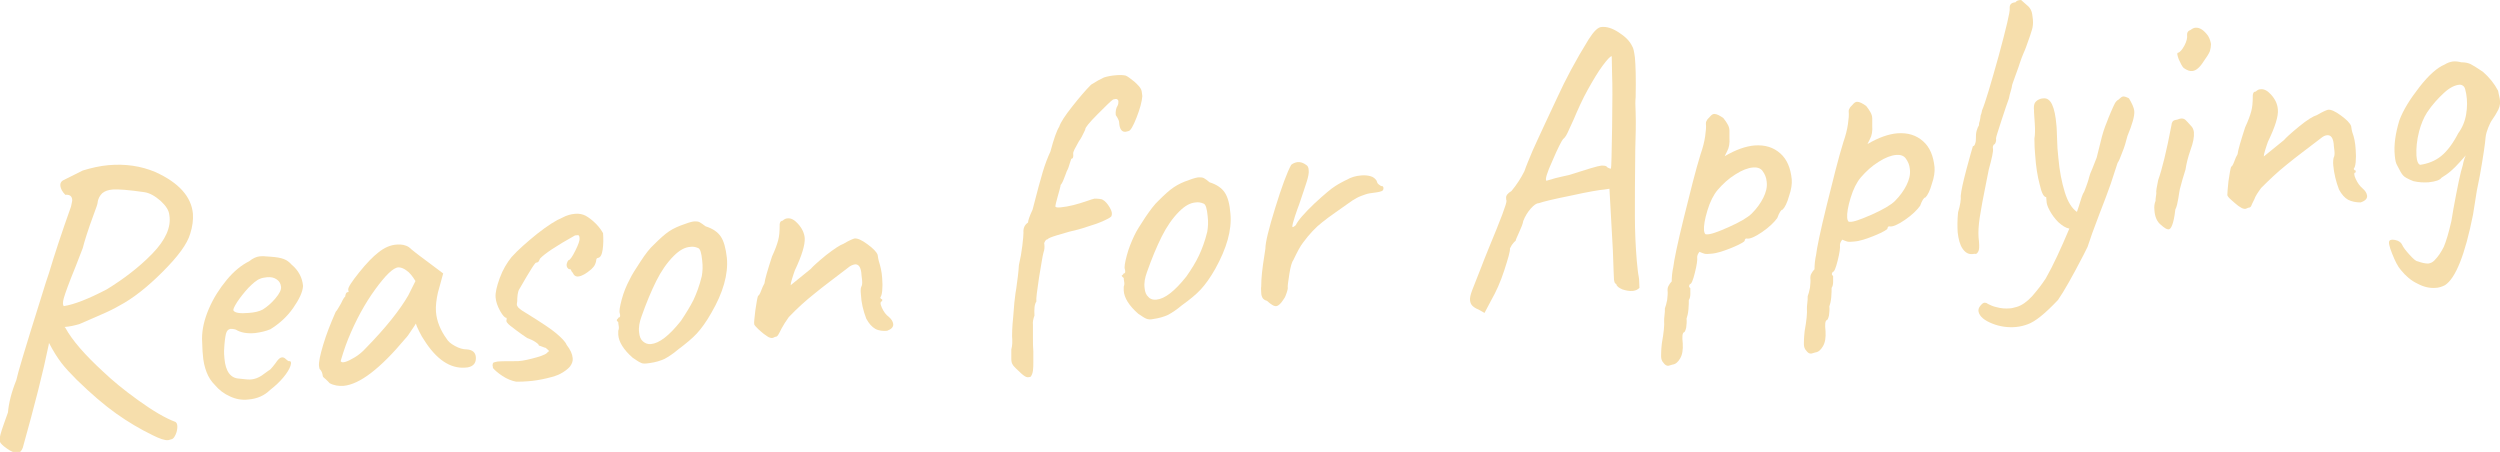 <?xml version="1.0" encoding="utf-8"?>
<!-- Generator: Adobe Illustrator 25.2.0, SVG Export Plug-In . SVG Version: 6.00 Build 0)  -->
<svg version="1.1" id="レイヤー_1" xmlns="http://www.w3.org/2000/svg" xmlns:xlink="http://www.w3.org/1999/xlink" x="0px"
	 y="0px" viewBox="0 0 658.3 119" style="enable-background:new 0 0 658.3 119;" xml:space="preserve">
<style type="text/css">
	.st0{fill:#F6DEAC;}
</style>
<g>
	<path class="st0" d="M50.8,56.3c0.1,1.6-0.1,3.3-0.7,5.2c-0.8,2.8-3.3,6.1-7.3,10.1s-7.8,7-11.4,8.9c-1.4,0.8-3,1.6-4.9,2.4
		c-1.9,0.8-3.7,1.6-5.5,2.4c-1.3,0.4-2.6,0.7-4,0.8l0.2,0.2c1.8,3.3,5.1,7.1,10,11.6c2.3,2.2,5.3,4.7,9.2,7.5
		c3.9,2.8,7.1,4.7,9.8,5.7c0.3,0.2,0.5,0.6,0.5,1.2c0,0.6-0.1,1.3-0.4,2c-0.3,0.7-0.6,1.1-0.8,1.2c-0.1,0.1-0.3,0.2-0.5,0.2
		c-0.2,0.1-0.4,0.1-0.7,0.2c-0.9,0.1-2.3-0.4-4.1-1.3c-3.3-1.6-6.5-3.5-9.6-5.7c-3.1-2.2-6.6-5.2-10.4-8.9c-1.7-1.7-3-3.1-4-4.4
		c-1-1.3-2.1-3-3.3-5.3l-0.1,0.6c-1.4,6.9-3.7,15.9-6.8,27c-0.3,0.8-0.7,1.3-1.4,1.3c-0.7,0.1-1.7-0.3-2.8-1.1
		c-0.1-0.1-0.4-0.3-0.8-0.6c-0.4-0.3-0.6-0.6-0.8-0.8c-0.2-0.2-0.2-0.5-0.3-0.7c-0.1-0.6,0.3-2.1,1.2-4.6l1-2.8
		c0.2-2.4,0.9-5.3,2.2-8.5c0.3-1.6,2.4-8.6,6.3-21l1.4-4.5l0.9-2.7c1.4-4.7,3.3-10.5,5.8-17.5c0.2-1,0.4-1.7,0.3-1.9
		c-0.1-0.9-0.7-1.3-1.8-1.2c-0.8-0.8-1.2-1.6-1.3-2.3c-0.1-0.7,0.2-1.3,0.9-1.6l5-2.5c2.3-0.7,4.5-1.2,6.7-1.4
		c4.5-0.4,8.6,0.2,12.4,1.8C47.1,48.1,50.4,51.8,50.8,56.3z M40.1,66.8c3.5-3.6,5-7,4.5-10.1c-0.1-1.3-0.9-2.5-2.3-3.8
		c-1.5-1.3-2.9-2.1-4.3-2.3c-4.1-0.6-6.9-0.8-8.3-0.7c-1.2,0.1-2.1,0.4-2.8,1c-0.6,0.6-1.1,1.4-1.2,2.5c0,0.2-0.3,1.2-1,3
		c-1.6,4.3-2.5,7.3-2.9,8.9l-1.9,4.9c-1.8,4.4-2.8,7.2-3.1,8.3c-0.3,1.1-0.3,1.8,0,2.1c2.7-0.4,6.5-1.9,11.3-4.4
		C32.5,73.5,36.6,70.4,40.1,66.8z"/>
	<path class="st0" d="M65.4,105.2c-1.7,0.2-3.3-0.1-4.8-0.8c-1.6-0.7-2.9-1.7-4-3c-1-1-1.7-2.1-2.2-3.4s-0.9-2.9-1-4.8
		c-0.1-0.7-0.1-2-0.2-4c0-2.5,0.6-5.1,1.8-7.9s2.8-5.3,4.7-7.6c1.9-2.3,3.9-3.9,5.9-4.9c1-0.8,1.9-1.2,2.8-1.3c0.5,0,0.9-0.1,1.4,0
		c0.5,0,1,0.1,1.5,0.1c1.5,0.1,2.6,0.3,3.4,0.6c0.8,0.3,1.5,0.8,2.1,1.5c1.8,1.5,2.8,3.4,3,5.6c-0.1,1.6-1,3.5-2.6,5.8
		s-3.6,4.1-6,5.6c-1.2,0.5-2.5,0.8-4,1c-2.1,0.2-3.8-0.1-5.1-0.9c-0.6-0.2-1.1-0.2-1.4-0.2c-0.6,0.1-1,0.5-1.2,1.3
		c-0.2,0.8-0.4,2.3-0.5,4.5c0,0.5,0,1.1,0.1,2c0.3,3.4,1.6,5.2,3.9,5.3c1.6,0.2,2.7,0.3,3.3,0.2c0.8-0.1,1.7-0.4,2.6-1l1.8-1.3
		c0.4-0.2,0.7-0.5,1-0.9c0.3-0.4,0.6-0.7,0.8-1c0.1-0.1,0.3-0.4,0.5-0.7s0.5-0.5,0.7-0.7c0.2-0.1,0.4-0.2,0.6-0.2
		c0.3,0,0.6,0.1,0.9,0.4s0.6,0.5,0.8,0.6c0.6-0.1,0.8,0.3,0.5,1.2c-0.3,0.9-0.9,1.9-1.9,3.1c-1,1.2-2.2,2.3-3.5,3.3
		C69.7,104.1,67.8,105,65.4,105.2z M72.5,78.6c1.1-1.3,1.6-2.3,1.5-3.1s-0.4-1.4-1.1-1.9s-1.5-0.7-2.6-0.6c-0.8,0.1-1.4,0.2-1.8,0.4
		c-0.9,0.3-1.9,1.2-3.1,2.4c-1.2,1.3-2.2,2.6-3,3.8c-0.8,1.3-1.1,2-0.9,2.2c0.4,0.6,1.7,0.8,4,0.6c1.5-0.1,2.8-0.4,3.7-0.9
		C70.3,80.8,71.4,79.9,72.5,78.6z"/>
	<path class="st0" d="M85.7,99.8C85.2,99.4,85,99.2,85,99c-0.1-0.7-0.3-1.3-0.7-1.7c-0.2-0.1-0.2-0.4-0.3-0.9
		c-0.1-1.1,0.3-2.9,1.1-5.6c0.8-2.7,1.9-5.5,3.3-8.7c0.4-0.4,0.8-1.2,1.4-2.2c0.5-1.1,0.9-1.7,1.1-1.8c0-0.3,0.1-0.5,0.2-0.8
		s0.4-0.4,0.7-0.4l-0.1-0.6c-0.1-0.6,0.9-2.1,2.9-4.6s3.7-4.2,5-5.2c1.6-1.3,3.2-2,4.9-2.1c1.2-0.1,2.3,0.1,3.2,0.7
		c0.4,0.4,2,1.7,5,3.9l4,3l-1.4,5.1c-0.4,1.8-0.6,3.5-0.5,5c0.2,2.5,1.2,4.9,2.8,7.1c0.4,0.7,1.1,1.3,2.2,1.9
		c1.1,0.6,2.1,0.9,3.1,0.9c1.5,0.1,2.3,0.8,2.4,2c0.1,1.3-0.4,2.2-1.6,2.6c-0.3,0.1-0.7,0.2-1.2,0.2c-3.9,0.3-7.6-2.1-10.9-7.4
		c-0.3-0.4-0.7-1.1-1.2-2.1s-0.8-1.7-0.9-2.1c-0.3,0.6-0.8,1.2-1.3,2s-1,1.5-1.5,2c-6.6,7.9-12,12-16.2,12.4
		c-1.3,0.1-2.6-0.1-3.7-0.7C86.5,100.6,86.2,100.2,85.7,99.8z M90.9,95.3c0.7-0.2,1.5-0.6,2.5-1.2s2-1.4,2.9-2.4
		c5.3-5.4,9-10.1,11.2-13.9l1.9-3.8c-0.8-1.3-1.6-2.3-2.4-2.8c-0.8-0.6-1.5-0.8-2.1-0.8c-1.4,0.1-3.4,2.1-6.1,5.8s-5.1,8.1-7.1,13
		c-0.5,1.2-0.9,2.4-1.3,3.6c-0.4,1.2-0.6,2-0.7,2.3C89.9,95.4,90.2,95.5,90.9,95.3z"/>
	<path class="st0" d="M132.3,99c-1.2-0.8-2-1.5-2.5-2.1c0-0.1,0-0.4-0.1-0.7c0-0.3,0.1-0.6,0.2-0.7c0.2-0.1,0.6-0.2,1.1-0.3
		c1.1-0.1,2.9-0.1,5.4-0.1c1.5-0.1,3.1-0.5,4.9-1c1.8-0.5,2.8-1,3-1.5c0.2,0,0.3-0.1,0.3-0.1c0-0.1-0.3-0.4-0.9-0.9
		c-0.1,0-0.4-0.1-0.9-0.3c-0.5-0.2-0.8-0.3-0.9-0.3c0-0.3-0.4-0.6-1-1c-0.6-0.4-1.3-0.7-2.1-1c-2.1-1.4-3.5-2.5-4.4-3.2
		c-0.9-0.7-1.2-1.2-1-1.6l0-0.5c-0.5,0-1-0.6-1.7-1.8c-0.7-1.3-1.1-2.4-1.2-3.6c-0.1-1.2,0.3-2.9,1.1-5.1c0.8-2.2,1.9-4,3.1-5.5
		c1.7-1.9,4-3.9,6.7-6.1c2.8-2.2,5-3.6,6.7-4.3c1.1-0.6,2.2-0.9,3.3-1c1.1-0.1,2,0.1,2.8,0.5c0.9,0.5,1.8,1.2,2.7,2.1
		s1.5,1.8,1.9,2.5c0.1,1.5,0.1,2.9-0.1,4.3c-0.2,1.4-0.6,2.1-1.2,2.2c-0.1,0-0.2,0.1-0.3,0.1c-0.1,0.1-0.2,0.3-0.2,0.5
		c0,0.3-0.1,0.6-0.3,1.1c-0.2,0.5-0.6,0.9-1,1.3c-1.4,1.2-2.5,1.8-3.4,1.9c-0.7,0.1-1.2-0.3-1.5-1c-0.1-0.1-0.3-0.3-0.4-0.6
		s-0.3-0.4-0.5-0.3c-0.1,0-0.2-0.1-0.4-0.3s-0.3-0.5-0.3-0.9c0-0.2,0.1-0.4,0.2-0.7s0.3-0.4,0.3-0.5c0.4,0,1-0.9,1.8-2.5
		c0.8-1.6,1.2-2.7,1.1-3.3c0-0.4-0.1-0.6-0.2-0.7c-0.1-0.1-0.4-0.1-1,0c-5,2.8-8,4.8-9.2,6.1c-0.2,0.4-0.3,0.7-0.4,0.8
		c-0.1,0.1-0.3,0.2-0.5,0.3c-0.1-0.6-1.6,1.8-4.7,7.2c-0.1,0.2-0.2,0.6-0.3,1.2c-0.1,0.7-0.1,1.3-0.1,1.7c-0.1,0.5-0.1,0.8-0.1,0.9
		c0,0.3,0.2,0.5,0.4,0.8c0.3,0.3,0.6,0.5,1,0.8c0.4,0.3,0.9,0.5,1.3,0.8c3.7,2.3,6.3,4,7.7,5.2s2.4,2.2,2.7,3c1,1.3,1.5,2.4,1.6,3.5
		c0.1,0.8-0.2,1.5-0.7,2.2c-0.6,0.7-1.4,1.3-2.5,1.9c-0.7,0.4-1.9,0.8-3.6,1.2c-1.7,0.4-3.4,0.7-5.1,0.8c-0.9,0.1-1.9,0.1-3,0.1
		C134.8,100.3,133.5,99.8,132.3,99z"/>
	<path class="st0" d="M168.7,95.5c-0.5-0.2-1.2-0.7-2.1-1.3c-2.4-2.1-3.7-4.2-3.8-6.1c0-0.5,0-0.8,0-1c0.2-0.5,0.2-0.9,0.1-1.4
		c-0.1-0.5-0.1-0.8-0.1-0.9c-0.3-0.2-0.4-0.4-0.4-0.5s0.1-0.2,0.2-0.3s0.2-0.2,0.3-0.4c0.4,0,0.5-0.4,0.3-1.1
		c-0.2-0.5,0-1.7,0.5-3.6c0.5-1.9,1.2-3.6,2.1-5.3c0.6-1.3,1.6-2.8,2.9-4.8s2.4-3.4,3.5-4.4c1.5-1.5,2.8-2.7,4-3.5s2.6-1.4,4.1-1.9
		c1.3-0.5,2.2-0.7,2.6-0.7c0.5,0,0.9,0,1.3,0.2c0.4,0.2,0.9,0.6,1.6,1.1c1.9,0.6,3.2,1.5,4,2.7c0.8,1.2,1.3,3,1.6,5.6
		c0.4,4.3-1,9.2-4.1,14.5c-1.3,2.3-2.6,4.1-3.8,5.4c-1.2,1.3-2.9,2.7-4.9,4.2c-1.3,1.1-2.5,1.9-3.6,2.5c-1.1,0.5-2.4,0.9-3.9,1.1
		C169.8,95.8,169.2,95.8,168.7,95.5z M182.6,79c0.8-1.7,1.6-3.8,2.2-6.3c0.2-1.2,0.3-2.5,0.1-4.1c-0.2-2-0.5-3.1-1.1-3.3
		c-0.7-0.3-1.4-0.4-2-0.3c-1.5,0.1-2.9,0.9-4.4,2.4c-1.8,1.8-3.3,4-4.6,6.6c-1.3,2.6-2.6,5.7-3.9,9.4c-0.5,1.4-0.8,2.8-0.6,4.2
		c0.1,1,0.4,1.8,1,2.3s1.3,0.8,2.1,0.7c2.2-0.2,4.8-2.2,7.9-6.1C180.7,82.4,181.8,80.6,182.6,79z"/>
	<path class="st0" d="M230.5,86.6c-0.9-0.5-1.7-1.4-2.4-2.7c-0.8-2.1-1.3-4.2-1.4-6.3c-0.1-1-0.1-1.7,0.1-2.1
		c0.2-0.3,0.3-0.9,0.2-1.8s-0.2-1.5-0.2-1.9c-0.2-1.5-0.7-2.2-1.6-2.2c-0.6,0.1-1.2,0.3-1.9,0.9c-3.5,2.7-6.5,4.9-8.8,6.8
		c-2.4,1.9-4.6,3.9-6.8,6.2c-0.8,1.1-1.4,2.1-1.9,3c-0.4,0.8-0.7,1.4-0.9,1.7c-0.2,0.3-0.4,0.5-0.8,0.5c-0.4,0.2-0.6,0.3-0.8,0.3
		c-0.3,0-0.8-0.1-1.2-0.4c-0.5-0.3-0.8-0.6-1-0.7c-0.3-0.2-0.8-0.7-1.4-1.2c-0.6-0.6-1-1-1.1-1.3c-0.1-0.5,0.1-1.8,0.3-3.7
		c0.3-2,0.5-3.2,0.7-3.8c0.2,0,0.5-0.5,0.8-1.3s0.6-1.5,0.9-2c0.1-1,0.8-3.4,2-7.1c0.8-1.7,1.3-3.1,1.6-4.2c0.3-1.1,0.4-2.4,0.4-4
		l0-0.2c0-0.3,0.1-0.5,0.2-0.7c0.2-0.2,0.4-0.3,0.6-0.3c0.4-0.4,0.9-0.6,1.3-0.6c0.9-0.1,1.8,0.4,2.7,1.4c1.1,1.2,1.7,2.5,1.8,3.8
		c0.1,1.7-0.7,4.5-2.6,8.5c-0.2,0.5-0.4,1.2-0.7,2.1s-0.4,1.5-0.4,1.8l5.3-4.3c0.5-0.6,1.8-1.8,4-3.6c2.2-1.7,3.7-2.7,4.6-3
		c1.5-0.9,2.5-1.3,2.9-1.4c0.8-0.1,1.9,0.4,3.4,1.5s2.4,2,2.7,2.8c0.1,0.7,0.2,1.3,0.3,1.6c0.4,1.3,0.8,2.8,0.9,4.6
		c0.1,1.2,0.1,2.3,0,3.3c-0.1,1-0.3,1.5-0.5,1.7c0,0.1,0.1,0.2,0.1,0.3c0.1,0.1,0.2,0.2,0.4,0.2l0,0.5c-0.5,0.1-0.6,0.6-0.1,1.7
		s1.1,1.9,1.8,2.4c0.7,0.6,1.1,1.2,1.2,1.9c0.1,0.8-0.5,1.4-1.6,1.8C232.6,87.2,231.4,87.1,230.5,86.6z"/>
	<path class="st0" d="M269.9,99.1c-0.5-0.3-1.3-1-2.4-2.1c-0.4-0.4-0.7-0.7-0.9-1.1c-0.2-0.3-0.3-0.8-0.3-1.4l0-2.5
		c0.3-1,0.3-2.2,0.2-3.5c0-0.5,0-2.2,0.3-5.1c0.2-2.9,0.4-4.9,0.6-6.2l0.2-1.2c0.3-2.2,0.6-4.3,0.7-6.2c0.4-1.7,0.7-3.4,0.9-5.1
		c0.2-1.7,0.3-2.8,0.3-3.4c-0.1-1.2,0.3-2.1,1.2-2.7c0-0.5,0.4-1.7,1.2-3.4c1.2-4.7,2.1-8,2.7-10c0.6-2,1.3-3.8,2-5.3
		c0.9-3.4,1.7-5.6,2.3-6.5c0.4-1.2,1.5-2.9,3.4-5.3s3.5-4.3,5-5.8c1.4-0.9,2.5-1.5,3.4-1.9c0.9-0.3,2-0.5,3.3-0.6
		c1.1-0.1,1.9,0,2.4,0.1c0.5,0.2,1.2,0.7,2.3,1.6c1,0.9,1.5,1.5,1.7,1.9c0.2,0.3,0.3,0.9,0.4,1.9c-0.1,1.4-0.6,3.3-1.5,5.6
		c-0.9,2.3-1.6,3.5-2.1,3.6c-0.2,0.1-0.5,0.1-0.8,0.2c-1,0.1-1.6-0.7-1.7-2.4c0-0.4-0.2-0.8-0.4-1.2s-0.4-0.6-0.5-0.8
		c-0.1-1,0.1-1.9,0.5-2.5c0.2-0.4,0.2-0.8,0.2-1.1s-0.2-0.5-0.4-0.6c-0.2-0.1-0.6,0-1,0.1c-0.6,0.4-1.9,1.7-4.1,3.9
		s-3.3,3.6-3.2,3.9c0,0.1-0.2,0.5-0.5,1.1s-0.6,1.3-1.2,2.1c-1,1.8-1.6,2.8-1.5,3.3c0.1,0.9-0.1,1.3-0.5,1.3c0,0.1-0.2,0.5-0.4,1.2
		s-0.4,1.4-0.8,2.1c-0.2,0.6-0.5,1.3-0.8,2.1c-0.3,0.8-0.6,1.3-0.9,1.6l0.1,0c-0.1,0.5-0.4,1.6-0.8,3s-0.6,2.3-0.6,2.5
		c0,0.3,0.5,0.4,1.4,0.3c2.1-0.2,4.4-0.8,7-1.7c0.8-0.3,1.5-0.5,1.9-0.6c0.5,0,1.1,0,2,0.2c0.8,0.4,1.4,1.1,2,2.1s0.7,1.7,0.5,2.2
		c0,0.3-0.7,0.7-2,1.3c-1.3,0.6-2.7,1.1-4.1,1.5c-2,0.7-3.7,1.1-5,1.4c-0.3,0.1-1.4,0.4-3.1,0.9c-1.7,0.5-2.6,0.9-2.6,1.1
		c-0.3,0-0.5,0.2-0.7,0.5c-0.2,0.3-0.3,0.6-0.2,0.8c0.1,0.9,0,1.6-0.2,2.1c-0.3,1-0.6,3.3-1.2,6.7c-0.5,3.4-0.8,5.5-0.7,6.3
		c-0.5,0.7-0.6,1.9-0.5,3.7c-0.3,0.8-0.5,1.6-0.4,2.5c0,0.4,0,0.7,0,1c0,0.3,0,1.1,0,2.4c0,1.3,0,2.4,0.1,3.5l0,2.9
		c0,0.8,0,1.5-0.1,2.2c-0.1,0.7-0.3,1.2-0.6,1.6C270.8,99.4,270.4,99.4,269.9,99.1z"/>
	<path class="st0" d="M301.8,83.9c-0.5-0.2-1.2-0.7-2.1-1.3c-2.4-2.1-3.7-4.2-3.8-6.1c0-0.5,0-0.8,0-1c0.2-0.5,0.2-0.9,0.1-1.4
		c-0.1-0.5-0.1-0.8-0.1-0.9c-0.3-0.2-0.4-0.4-0.5-0.5s0-0.2,0.2-0.3c0.1-0.1,0.2-0.2,0.3-0.4c0.4,0,0.5-0.4,0.3-1.1
		c-0.2-0.5,0-1.7,0.5-3.6c0.5-1.9,1.2-3.6,2-5.3c0.6-1.3,1.6-2.8,2.9-4.8c1.3-1.9,2.4-3.4,3.5-4.4c1.5-1.5,2.8-2.7,4-3.5
		s2.5-1.4,4-1.9c1.3-0.5,2.2-0.7,2.6-0.7c0.5,0,0.9,0,1.3,0.2c0.4,0.2,0.9,0.6,1.5,1.1c1.9,0.6,3.2,1.5,4,2.7s1.3,3,1.5,5.6
		c0.4,4.3-1,9.1-4,14.5c-1.3,2.3-2.6,4.1-3.8,5.4c-1.2,1.3-2.9,2.7-5,4.2c-1.3,1.1-2.5,1.9-3.6,2.5c-1.1,0.5-2.4,0.9-3.9,1.1
		C302.9,84.2,302.3,84.1,301.8,83.9z M315.7,67.3c0.8-1.7,1.6-3.8,2.2-6.3c0.2-1.2,0.3-2.5,0.1-4.1c-0.2-2-0.5-3.1-1.1-3.3
		c-0.7-0.3-1.4-0.4-2-0.3c-1.5,0.1-2.9,0.9-4.4,2.4c-1.8,1.8-3.3,4-4.6,6.6c-1.3,2.6-2.6,5.7-3.9,9.4c-0.5,1.4-0.8,2.8-0.6,4.2
		c0.1,1,0.4,1.8,1,2.3c0.5,0.6,1.3,0.8,2.1,0.7c2.2-0.2,4.8-2.2,7.9-6.1C313.8,70.8,314.9,69,315.7,67.3z"/>
	<path class="st0" d="M332.5,78.5c-0.2-0.3-0.4-0.8-0.4-1.5c0-0.6-0.1-1.1,0-1.5c0-2.3,0.3-4.9,0.8-8l0.3-2c0-1.7,0.9-5.3,2.6-10.8
		s3.1-9.3,4.2-11.3c0.5-0.4,1-0.6,1.6-0.7c0.9-0.1,1.6,0.2,2.3,0.7c0.4,0.2,0.7,0.7,0.7,1.4c0.1,0.7-0.1,1.7-0.5,3s-1.1,3.3-2,6
		c-0.2,0.5-0.6,1.6-1.1,3.1s-0.7,2.4-0.7,2.7c0,0.1,0,0.2,0.1,0.2c0.1,0,0.3-0.1,0.4-0.2c0.1-0.1,0.3-0.2,0.4-0.3
		c0.6-1.3,2.3-3.2,4.9-5.7c2.6-2.4,4.5-4,5.5-4.6c0.4-0.3,1-0.6,1.7-1s1.2-0.6,1.4-0.7c1-0.6,2.3-1,3.7-1.1c0.9-0.1,1.8,0,2.5,0.2
		c0.7,0.2,1.2,0.6,1.6,1.2c0.1,0.5,0.3,0.8,0.6,1c0.3,0.2,0.5,0.4,0.7,0.4c0.2,0,0.3,0,0.4,0.2c0.1,0.2,0.1,0.3,0.1,0.3
		c0,0.5-0.2,0.8-0.7,0.9c-0.5,0.2-1.5,0.3-2.9,0.5c-0.7,0.1-1.5,0.4-2.3,0.7c-0.8,0.3-1.5,0.7-2.3,1.2c-3.5,2.5-6.2,4.3-7.9,5.7
		c-1.7,1.3-3.4,3.1-5.1,5.4c-0.7,0.9-1.5,2.4-2.5,4.5c-0.4,0.5-0.8,1.8-1.1,3.8c-0.3,2-0.5,3.2-0.4,3.7c0,0.2-0.1,0.6-0.3,1.2
		s-0.4,1.2-0.8,1.7c-0.7,1.1-1.3,1.7-1.9,1.8c-0.6,0.1-1.4-0.4-2.5-1.4C333.1,79.1,332.7,78.8,332.5,78.5z"/>
	<path class="st0" d="M389.3,81.5c-0.8-0.3-1.3-0.7-1.6-1c-0.3-0.3-0.5-0.7-0.6-1.3c-0.1-0.7,0.1-1.6,0.6-2.9
		c0.5-1.3,1.3-3.3,2.4-6.1c0.3-0.9,1-2.5,1.9-4.8c3.2-7.7,4.8-11.9,4.7-12.6c-0.1-0.1-0.1-0.3-0.1-0.6c-0.1-0.7,0.4-1.3,1.4-1.9
		c1.4-1.7,2.5-3.4,3.4-5.2c0.5-1.5,1.3-3.3,2.2-5.5c1-2.1,2.1-4.7,3.5-7.6c0.7-1.5,1.7-3.6,3-6.4c2.1-4.6,4.8-9.7,8.2-15.2
		c1.4-2.2,2.5-3.3,3.5-3.3c1.3-0.1,2.7,0.3,4.4,1.4s2.9,2.2,3.6,3.7c0.3,0.4,0.5,1.4,0.7,2.9c0.2,2.1,0.3,5.6,0.2,10.5
		c-0.1,0.9-0.1,2.3,0,4.1c0.1,3,0,6.2-0.1,9.6c-0.1,7.5-0.1,13.4-0.1,17.6s0.2,8.2,0.5,11.8c0.2,1.9,0.3,3.2,0.5,4.1l0.1,0.7
		l0.1,2.3c-0.4,0.4-0.9,0.7-1.7,0.8c-0.9,0.1-1.9-0.1-2.8-0.4c-0.9-0.4-1.5-0.8-1.6-1.4c-0.1-0.1-0.2-0.1-0.3-0.2
		c-0.1-0.1-0.2-0.3-0.3-0.9l-0.1-2.2l-0.2-5.6l-0.9-16.2l-1.3,0.2c-1.3,0.1-4.3,0.6-8.8,1.6c-4.5,0.9-7.4,1.6-8.5,2
		c-0.6,0-1.3,0.5-2.1,1.4c-0.8,0.9-1.5,2-2,3.3c-0.1,0.7-0.5,1.7-1.1,3c-0.6,1.3-0.9,2-0.9,2.2c-0.4,0.3-0.7,0.7-1,1.1
		c-0.3,0.5-0.4,0.8-0.5,0.9c0.1,0.7-0.5,2.7-1.5,5.8s-2.2,5.7-3.4,7.8l-1.8,3.4L389.3,81.5z M409.6,46.9c1.3-0.3,2.5-0.6,3.5-0.8
		c4.7-1.5,7.6-2.4,8.6-2.5c0.5,0,0.9,0,1.3,0.2c0.2,0.3,0.5,0.4,0.7,0.5c0.2,0.1,0.4,0.1,0.5,0.1c0.1-0.4,0.2-4,0.3-10.9
		c0.1-6.9,0.1-11.4,0-13.7l-0.1-5c-0.4,0-1.2,0.9-2.4,2.5c-1.2,1.6-2.5,3.8-3.9,6.3s-2.6,5.2-3.7,7.8c-0.6,1.3-1.1,2.4-1.6,3.5
		s-1,1.6-1.2,1.7c-0.4,0.5-1.4,2.4-2.8,5.7c-1.5,3.3-2,5-1.6,5.3C407.5,47.5,408.3,47.3,409.6,46.9z"/>
	<path class="st0" d="M439.4,96.3c-0.5,0.1-1-0.2-1.4-0.8c-0.4-0.4-0.6-1-0.6-1.7c0-0.5,0-1.6,0.2-3.4c0.5-2.8,0.7-4.8,0.6-5.9
		c0-0.3,0-0.8,0.1-1.5c0.1-0.6,0.1-1.2,0.1-1.8c0.2-0.5,0.4-1.2,0.6-2.2c0.1-1,0.2-1.8,0.1-2.6c0-0.3,0-0.7,0.3-1.2
		c0.2-0.4,0.5-0.8,0.8-1.1c0-0.4,0-1,0.1-1.9c0.1-0.8,0.2-1.4,0.3-1.8c0.2-1.8,1.1-6.2,2.8-13.1c1.7-6.9,3.1-12.5,4.4-16.7
		c0.6-1.7,1-3.3,1.2-4.7c0.2-1.4,0.3-2.5,0.2-3.3c0-0.3,0-0.5,0.2-0.8c0.1-0.3,0.4-0.6,0.8-1c0.4-0.5,0.8-0.8,1.2-0.8
		c0.3,0,0.7,0.1,1.1,0.3s0.9,0.5,1.3,0.8c0.5,0.6,0.8,1.1,1.1,1.6s0.5,1.1,0.5,1.7c0,0.2,0,0.8,0,1.9c0.1,1.4-0.1,2.6-0.6,3.5
		c-0.5,1-0.7,1.4-0.6,1.3c2.9-1.7,5.5-2.6,7.8-2.8c2.8-0.2,5,0.5,6.8,2.1s2.7,3.9,3,6.8c0.1,1.2-0.1,2.7-0.7,4.4
		c-0.5,1.8-1.1,3-1.7,3.6c-0.4,0-0.9,0.8-1.4,2.2c-0.8,1.1-2.1,2.4-4,3.7c-1.9,1.3-3.3,1.9-4.1,1.7c-0.1,0-0.2,0-0.3,0.1
		s-0.2,0.3-0.2,0.5s-1.1,0.9-3.3,1.8s-4,1.5-5.5,1.6c-0.8,0.1-1.4,0.1-1.8,0c-0.4-0.1-0.8-0.3-1.3-0.5c-0.4,0.5-0.6,1-0.6,1.4
		c0.1,0.7-0.1,2.1-0.6,4.1s-0.9,3-1.3,3c-0.1,0.1-0.1,0.2-0.2,0.4s0,0.4,0.3,0.7c0,0.2,0,0.7,0,1.4c0,0.7-0.1,1.3-0.4,1.7
		c0,0.6,0,1.4-0.1,2.5c-0.1,1.1-0.3,1.8-0.5,2.4c0.1,0.8,0,1.6-0.1,2.4c-0.2,0.8-0.4,1.2-0.6,1.2c-0.4,0.2-0.5,1.2-0.3,2.9
		c0.1,1.7-0.1,3-0.7,4s-1.2,1.5-2,1.6L439.4,96.3z M455.2,59.8c2.9-1.3,5-2.5,6.1-3.6c1.3-1.3,2.3-2.7,3-4.1
		c0.7-1.4,1.1-2.8,0.9-4.3c-0.1-1.1-0.5-2-1.1-2.8c-0.5-0.7-1.4-1-2.5-0.9c-1.3,0.1-2.9,0.7-4.6,1.8c-1.8,1.1-3.3,2.5-4.7,4.1
		c-1.1,1.3-2,3.1-2.7,5.4s-1,4.1-0.9,5.3c0.1,0.7,0.3,1.1,0.7,1C450.3,61.8,452.3,61.1,455.2,59.8z"/>
	<path class="st0" d="M477,93.1c-0.5,0.1-1-0.2-1.4-0.8c-0.4-0.4-0.6-1-0.6-1.7c0-0.5,0-1.6,0.2-3.4c0.5-2.8,0.7-4.8,0.6-5.9
		c0-0.3,0-0.8,0.1-1.5c0.1-0.6,0.1-1.2,0.1-1.8c0.2-0.5,0.4-1.2,0.6-2.2c0.1-1,0.2-1.8,0.1-2.6c0-0.3,0-0.7,0.3-1.2
		c0.2-0.4,0.5-0.8,0.8-1.1c0-0.4,0-1,0.1-1.9c0.1-0.8,0.2-1.4,0.3-1.8c0.2-1.8,1.1-6.2,2.8-13.1c1.7-6.9,3.1-12.5,4.4-16.7
		c0.6-1.7,1-3.3,1.2-4.7c0.2-1.4,0.3-2.5,0.2-3.3c0-0.3,0-0.5,0.2-0.8c0.1-0.3,0.4-0.6,0.8-1c0.4-0.5,0.8-0.8,1.2-0.8
		c0.3,0,0.7,0.1,1.1,0.3s0.9,0.5,1.3,0.8c0.5,0.6,0.8,1.1,1.1,1.6s0.5,1.1,0.5,1.7c0,0.2,0,0.8,0,1.9c0.1,1.4-0.1,2.6-0.6,3.5
		c-0.5,1-0.7,1.4-0.6,1.3c2.9-1.7,5.5-2.6,7.8-2.8c2.8-0.2,5,0.5,6.8,2.1s2.7,3.9,3,6.8c0.1,1.2-0.1,2.7-0.7,4.4
		c-0.5,1.8-1.1,3-1.7,3.6c-0.4,0-0.9,0.8-1.4,2.2c-0.8,1.1-2.1,2.4-4,3.7c-1.9,1.3-3.3,1.9-4.1,1.7c-0.1,0-0.2,0-0.3,0.1
		s-0.2,0.3-0.2,0.5s-1.1,0.9-3.3,1.8c-2.2,0.9-4,1.5-5.5,1.6c-0.8,0.1-1.4,0.1-1.8,0c-0.4-0.1-0.8-0.3-1.3-0.5
		c-0.4,0.5-0.6,1-0.6,1.4c0.1,0.7-0.1,2.1-0.6,4.1s-0.9,3-1.3,3c-0.1,0.1-0.1,0.2-0.2,0.4s0,0.4,0.3,0.7c0,0.2,0,0.7,0,1.4
		c0,0.7-0.1,1.3-0.4,1.7c0,0.6,0,1.4-0.1,2.5s-0.3,1.8-0.5,2.4c0.1,0.8,0,1.6-0.1,2.4c-0.2,0.8-0.4,1.2-0.6,1.2
		c-0.4,0.2-0.5,1.2-0.3,2.9c0.1,1.7-0.1,3-0.7,4s-1.2,1.5-2,1.6L477,93.1z M492.9,56.5c2.9-1.3,5-2.5,6.1-3.6c1.3-1.3,2.3-2.7,3-4.1
		c0.7-1.4,1.1-2.8,0.9-4.3c-0.1-1.1-0.5-2-1.1-2.8c-0.5-0.7-1.4-1-2.5-0.9c-1.3,0.1-2.9,0.7-4.6,1.8c-1.8,1.1-3.3,2.5-4.7,4.1
		c-1.1,1.3-2,3.1-2.7,5.4s-1,4.1-0.9,5.3c0.1,0.7,0.3,1.1,0.7,1C488,58.5,489.9,57.8,492.9,56.5z"/>
	<path class="st0" d="M519.4,66.9c-1.1,0.1-1.9-0.4-2.6-1.4c-0.7-1-1.1-2.5-1.3-4.3c-0.1-1.5-0.1-3.3,0.1-5.3c0.6-2,0.8-3.4,0.7-4.3
		c0.1-1.3,0.6-3.6,1.5-7s1.5-5.4,1.7-6.1c0.3,0,0.5-0.3,0.6-0.7c0.2-0.5,0.2-0.9,0.2-1.5c0-0.6,0-1.2,0.2-1.9
		c0.2-0.7,0.4-1.1,0.6-1.4c0-0.2,0-0.6,0.2-1.1c0.1-0.5,0.2-0.9,0.2-1.1c0-0.1,0-0.4,0.2-0.8c0.1-0.4,0.2-0.7,0.2-0.9
		c0.9-2.1,2.3-6.9,4.4-14.4c2-7.4,3-11.6,2.9-12.4c-0.1-1.1,0.4-1.6,1.5-1.7c0.3-0.4,0.8-0.6,1.5-0.6l1.7,1.5c0.5,0.4,0.8,0.9,1,1.4
		c0.2,0.5,0.3,1.2,0.4,2.2c0.1,1,0,1.9-0.2,2.6s-0.7,2.3-1.6,4.7c-0.2,0.5-0.4,1.1-0.7,1.7c-0.3,0.7-0.6,1.5-0.9,2.4
		c-0.1,0.3-0.5,1.6-1.3,3.7c-0.5,1.4-0.8,2.2-0.8,2.4s-0.1,0.6-0.3,1.3c-0.2,0.7-0.4,1.3-0.5,2c-0.4,1.1-1.1,3.1-2,5.9
		s-1.4,4.3-1.4,4.6c0.1,0.7-0.1,1.3-0.4,1.6c-0.2,0-0.3,0.2-0.4,0.5s0,0.5,0,0.7c0.1,0.7-0.3,2.5-1.1,5.4l-0.6,3
		c-0.9,4.4-1.5,7.7-1.8,9.7c-0.3,2-0.4,3.8-0.3,5.2c0.2,1.7,0.2,2.7,0.1,3.2s-0.3,0.9-0.8,1.2C520.2,66.8,519.9,66.8,519.4,66.9z"/>
	<path class="st0" d="M562,29.3c0.1,1.2-0.5,3.4-1.8,6.5c-0.4,1.6-0.8,3-1.4,4.4c-0.5,1.4-0.9,2.3-1.2,2.7l-1.8,5.5
		c-0.8,2.3-1.8,4.9-3,8c-1.5,3.9-2.5,6.7-3.1,8.6l-1.1,2.2c-2.9,5.6-5.1,9.5-6.7,11.8c-3.4,3.6-6,5.7-8,6.4c-0.8,0.3-1.9,0.6-3,0.7
		c-2.2,0.2-4.3-0.1-6.3-0.9s-3.3-1.8-3.6-3.1c-0.1-0.5,0-1,0.4-1.5s0.8-0.9,1.2-0.9c0.3,0,0.6,0.1,0.8,0.3c0.6,0.3,1.4,0.7,2.4,0.9
		c1.1,0.3,2.2,0.4,3.4,0.3c0.5,0,1.1-0.2,1.9-0.4c1.3-0.4,2.6-1.3,4-2.8c1.3-1.5,2.5-3,3.6-4.7c2-3.5,4-7.9,6.2-13.1
		c-1-0.2-1.9-0.8-2.9-1.7c-1-1-1.7-2-2.3-3.1c-0.6-1.1-0.8-1.9-0.8-2.4l-0.1-1.1c-0.6,0-1.2-1-1.7-3.3c-0.6-2.2-1-4.8-1.2-7.8
		c-0.1-1.1-0.2-2.6-0.2-4.3c0.2-1.1,0.2-2.4,0.1-4c-0.1-1.6-0.2-2.6-0.2-3l0-0.4c-0.1-0.8,0-1.4,0.1-1.7c0.1-0.4,0.4-0.7,0.8-1
		c0.5-0.3,1-0.5,1.6-0.5c1.9-0.2,3,2.2,3.4,7.1c0.1,0.7,0.1,2.2,0.2,4.3c0,0.9,0.1,2.3,0.3,4.2c0.3,3.5,0.9,6.5,1.7,9.1
		s1.9,4.3,3.2,5.2l0.5-1.5c0.6-2,1-3.3,1.4-3.8c0.8-2,1.2-3.3,1.3-3.8c0.1-0.5,0.4-1.3,0.9-2.4l1.1-2.8c0.1-0.4,0.4-1.7,1-4
		c0.5-2.2,1.1-4,1.7-5.4c0.2-0.5,0.5-1.4,1-2.5s0.8-1.9,1.1-2.4s0.6-0.8,1-1c0.5-0.5,0.9-0.8,1.2-0.8c0.3,0,0.8,0.1,1.5,0.5
		C561.3,27.1,561.9,28.2,562,29.3z"/>
	<path class="st0" d="M567.3,55.3c-0.1-0.9,0-1.7,0.3-2.4c0-0.3,0-0.7,0.1-1.2c0.1-0.5,0.1-0.8,0.1-0.9c-0.1-0.4,0.1-1.5,0.5-3.4
		c1-2.8,2.2-7.6,3.5-14.5c0-0.3,0.1-0.6,0.3-0.9c0.2-0.3,0.6-0.4,1.2-0.5c0.5-0.2,0.9-0.3,1.1-0.3c0.4,0,0.8,0.1,1.1,0.4
		c0.3,0.3,0.8,0.8,1.4,1.5c0.4,0.4,0.7,0.9,0.8,1.7c0.1,1.3-0.2,2.8-0.9,4.7c-0.7,2-1.1,3.7-1.3,5.1c-0.6,1.9-1.1,3.6-1.5,5.2
		c-0.1,0.4-0.2,1.2-0.4,2.4c-0.2,1.2-0.4,2.2-0.8,3c-0.2,1.9-0.5,3.2-0.8,4s-0.6,1.2-1,1.2c-0.5,0-1.1-0.4-2-1.2
		C568,58.4,567.4,57.1,567.3,55.3z M573.7,15.6c-0.4-1.1-0.5-1.7-0.2-1.7c0.5-0.1,1.1-0.8,1.7-1.9s0.8-2.1,0.7-2.8
		c0-0.3,0-0.5,0.2-0.8s0.4-0.4,0.7-0.5c0.5-0.4,1-0.6,1.3-0.6c1.1-0.1,2.2,0.6,3.3,2.1c0.5,0.8,0.7,1.6,0.8,2.2
		c0,0.6-0.1,1.2-0.3,1.9c-0.3,0.7-0.8,1.5-1.6,2.6c-1,1.6-2,2.5-3,2.6c-0.7,0.1-1.4-0.2-2.3-0.8C574.6,17.5,574.2,16.7,573.7,15.6z"
		/>
	<path class="st0" d="M618.3,52.6c-0.9-0.5-1.7-1.4-2.4-2.7c-0.8-2.1-1.3-4.2-1.5-6.3c-0.1-1,0-1.7,0.1-2.1c0.2-0.3,0.3-0.9,0.2-1.8
		s-0.2-1.5-0.2-1.9c-0.2-1.5-0.7-2.2-1.6-2.2c-0.6,0-1.2,0.3-1.9,0.9c-3.5,2.7-6.5,4.9-8.8,6.8c-2.4,1.9-4.6,4-6.8,6.2
		c-0.8,1.1-1.5,2.1-1.8,3c-0.4,0.8-0.7,1.4-0.8,1.7s-0.4,0.5-0.8,0.5c-0.4,0.2-0.7,0.3-0.8,0.3c-0.3,0-0.8-0.1-1.2-0.4
		c-0.5-0.3-0.8-0.5-1-0.7c-0.3-0.2-0.8-0.7-1.4-1.2c-0.7-0.6-1-1-1.1-1.3c0-0.5,0.1-1.8,0.3-3.7c0.3-2,0.5-3.2,0.7-3.8
		c0.2,0,0.5-0.5,0.8-1.3c0.3-0.9,0.6-1.5,0.9-2c0.1-1,0.8-3.4,2-7.1c0.8-1.7,1.3-3.1,1.6-4.2c0.3-1.1,0.4-2.4,0.4-4l0-0.2
		c0-0.3,0.1-0.5,0.2-0.7s0.4-0.3,0.6-0.3c0.4-0.4,0.8-0.6,1.3-0.6c0.9-0.1,1.8,0.4,2.7,1.4c1.1,1.2,1.7,2.5,1.8,3.9
		c0.2,1.7-0.7,4.6-2.6,8.5c-0.2,0.5-0.4,1.2-0.7,2.1s-0.4,1.5-0.4,1.8l5.3-4.3c0.5-0.6,1.8-1.8,4-3.6s3.7-2.7,4.7-3
		c1.5-0.9,2.5-1.3,2.9-1.4c0.8-0.1,1.9,0.4,3.4,1.5c1.5,1.1,2.4,2,2.7,2.8c0.1,0.7,0.2,1.3,0.3,1.6c0.5,1.3,0.8,2.8,0.9,4.6
		c0.1,1.2,0.1,2.3,0,3.3c-0.1,1-0.3,1.5-0.5,1.7c0,0.1,0,0.2,0.1,0.3s0.2,0.2,0.4,0.2l0,0.5c-0.5,0-0.5,0.6,0,1.7s1.1,1.9,1.8,2.5
		c0.7,0.6,1.1,1.2,1.2,1.9c0.1,0.8-0.5,1.4-1.7,1.8C620.4,53.3,619.3,53.1,618.3,52.6z"/>
	<path class="st0" d="M658.3,26.6c0.1,1-0.2,2-0.9,3.1c-0.2,0.4-0.5,0.9-1,1.6c-0.5,0.7-0.9,1.5-1.2,2.3c-0.3,0.8-0.6,1.6-0.7,2.6
		c-0.1,1.5-0.6,4.9-1.5,10l-0.8,4l-1,6.3c-2.1,10.6-4.6,16.8-7.4,18.6c-0.8,0.4-1.7,0.7-2.5,0.7c-1.5,0.1-3-0.2-4.7-1.1
		c-1.7-0.8-3.1-2-4.4-3.6c-0.8-0.9-1.5-2.3-2.3-4.3s-1-3.1-0.7-3.4c0.1-0.2,0.3-0.2,0.7-0.3c0.5,0,1,0.1,1.5,0.3
		c0.6,0.3,0.9,0.6,1.1,1c0.3,0.7,1,1.6,2,2.7c1,1.1,1.7,1.7,2.1,1.7c1.1,0.4,2,0.6,2.8,0.6c0.6-0.1,1.1-0.3,1.6-0.8
		c1-1,1.8-2.2,2.5-3.6c0.6-1.4,1.3-3.7,2-6.8l0.5-3c1.1-6,1.9-9.9,2.5-11.7c0.2-1.1,0.5-2,0.8-2.6l-1.6,1.8
		c-0.7,0.8-1.5,1.6-2.3,2.3s-1.7,1.3-2.5,1.8c-0.4,0.6-1.5,1-3.4,1.2c-1.3,0.1-2.7,0-4-0.3c-1.5-0.6-2.4-1.1-2.7-1.5
		c-0.4-0.4-0.9-1.3-1.6-2.7c-0.3-0.5-0.5-1.3-0.6-2.5c-0.3-2.8,0.2-6,1.2-9.3c1-2.7,2.8-5.6,5.3-8.8c2.5-3.2,4.7-5.1,6.6-5.9
		c0.8-0.5,1.5-0.7,2.1-0.8c0.7-0.1,1.5,0,2.3,0.2c1.1,0,1.9,0.2,2.5,0.5c0.6,0.3,1.7,1,3.2,2c1.7,1.5,3,3.1,4,5
		C658,25.1,658.3,25.9,658.3,26.6z M649.4,30c0.3-1.8,0.3-3.6,0-5.3c-0.2-0.9-0.3-1.6-0.6-1.9s-0.6-0.5-1.1-0.5
		c-1.3,0.1-2.7,0.8-4.2,2.2s-3,3-4.4,5.1c-0.9,1.4-1.6,3.1-2.1,5c-0.6,2.3-0.8,4.5-0.7,6.4c0.1,1.5,0.5,2.3,1,2.4
		c2-0.3,3.9-1,5.5-2.3c1.6-1.3,3.1-3.3,4.5-6C648.4,33.6,649.1,31.9,649.4,30z"/>
</g>
</svg>
